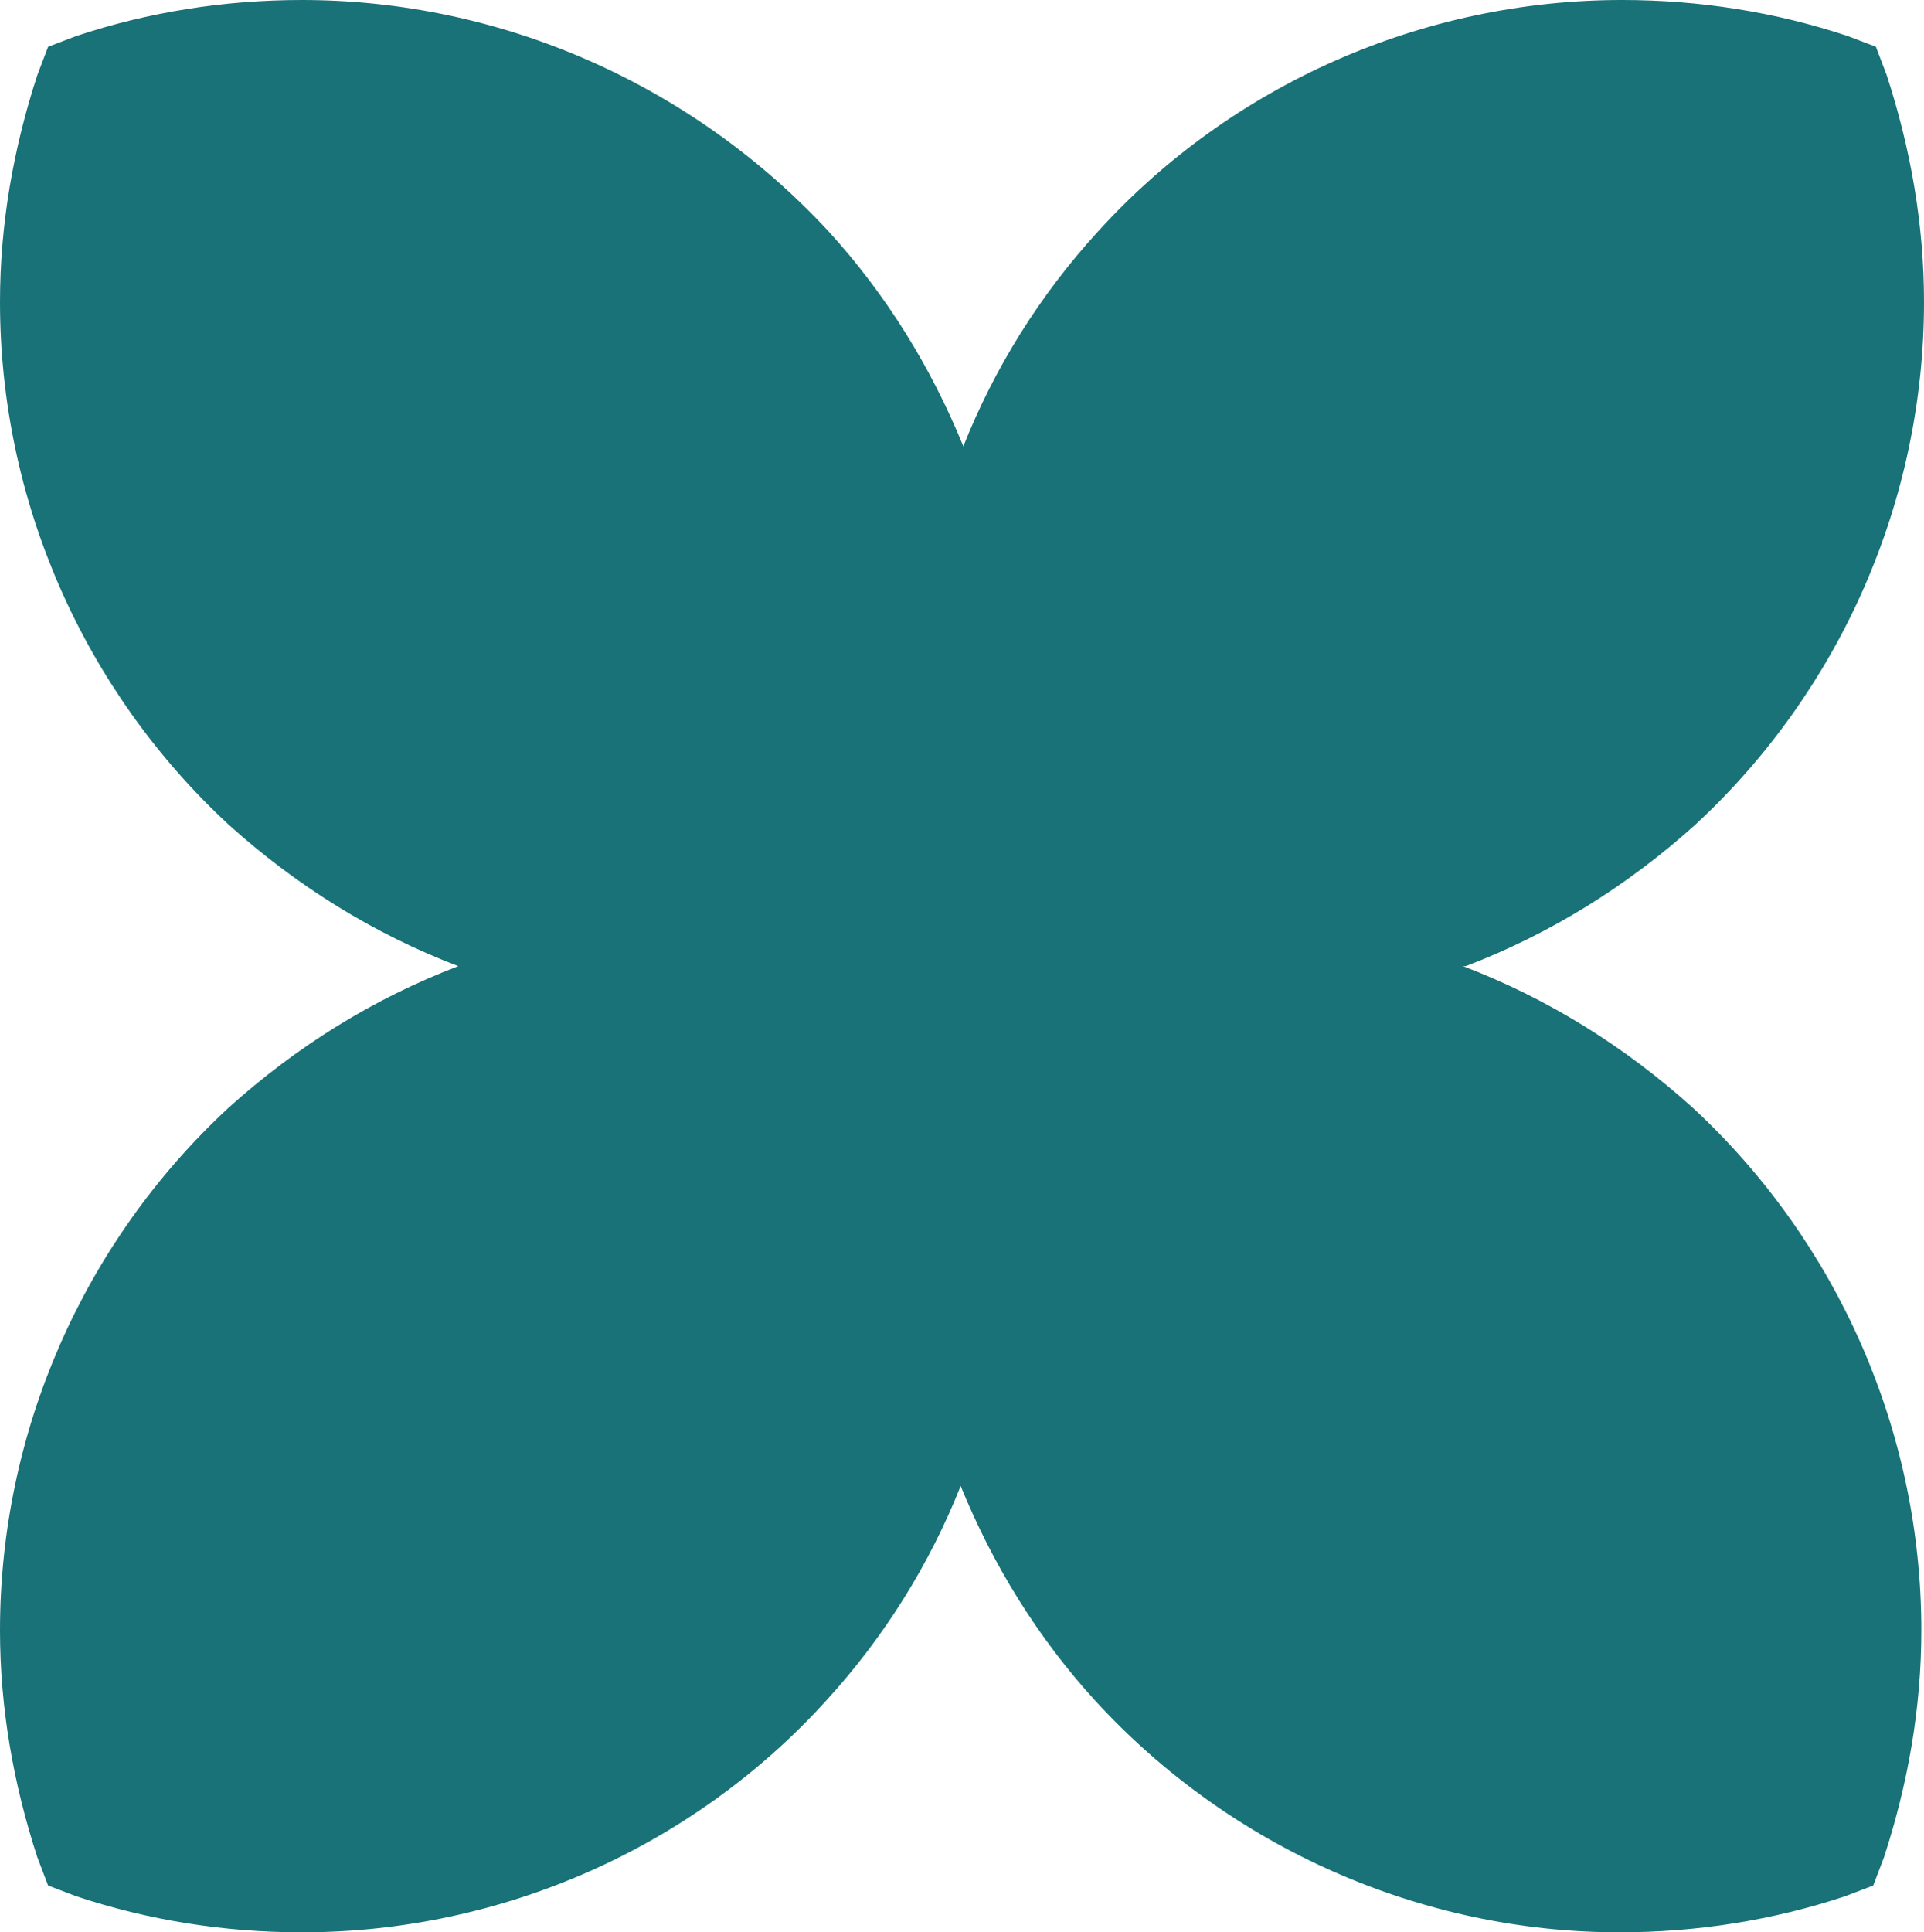 <?xml version="1.0" encoding="UTF-8"?>
<svg id="Layer_2" data-name="Layer 2" xmlns="http://www.w3.org/2000/svg" viewBox="0 0 14.4 14.46">
  <defs>
    <style>
      .cls-1 {
        fill: #197277;
      }
    </style>
  </defs>
  <g id="Layer_1-2" data-name="Layer 1">
    <path class="cls-1" d="M10.97,7.23c.63-.24,1.21-.6,1.72-1.06,1.09-1.01,1.71-2.43,1.71-3.91,0-.58-.1-1.15-.28-1.7l-.08-.21-.21-.08c-.54-.18-1.11-.27-1.69-.27-1.49,0-2.92,.63-3.92,1.73-.44,.48-.78,1.03-1.01,1.61-.24-.59-.58-1.14-1.01-1.61C5.18,.63,3.75,0,2.26,0,1.68,0,1.11,.09,.57,.27l-.21,.08-.08,.21c-.18,.55-.28,1.12-.28,1.7,0,1.48,.62,2.9,1.71,3.91,.51,.46,1.09,.82,1.72,1.06-.63,.24-1.21,.6-1.72,1.06-1.09,1.01-1.71,2.43-1.71,3.91,0,.58,.1,1.15,.28,1.7l.08,.21,.21,.08c.54,.18,1.11,.27,1.69,.27,1.49,0,2.92-.63,3.92-1.73,.44-.48,.78-1.03,1.01-1.61,.24,.59,.58,1.14,1.01,1.61,1.01,1.1,2.44,1.73,3.92,1.73,.58,0,1.15-.09,1.69-.27l.21-.08,.08-.21c.18-.55,.28-1.12,.28-1.7,0-1.48-.62-2.9-1.71-3.91-.51-.46-1.09-.82-1.72-1.06Z"/>
  </g>
</svg>
